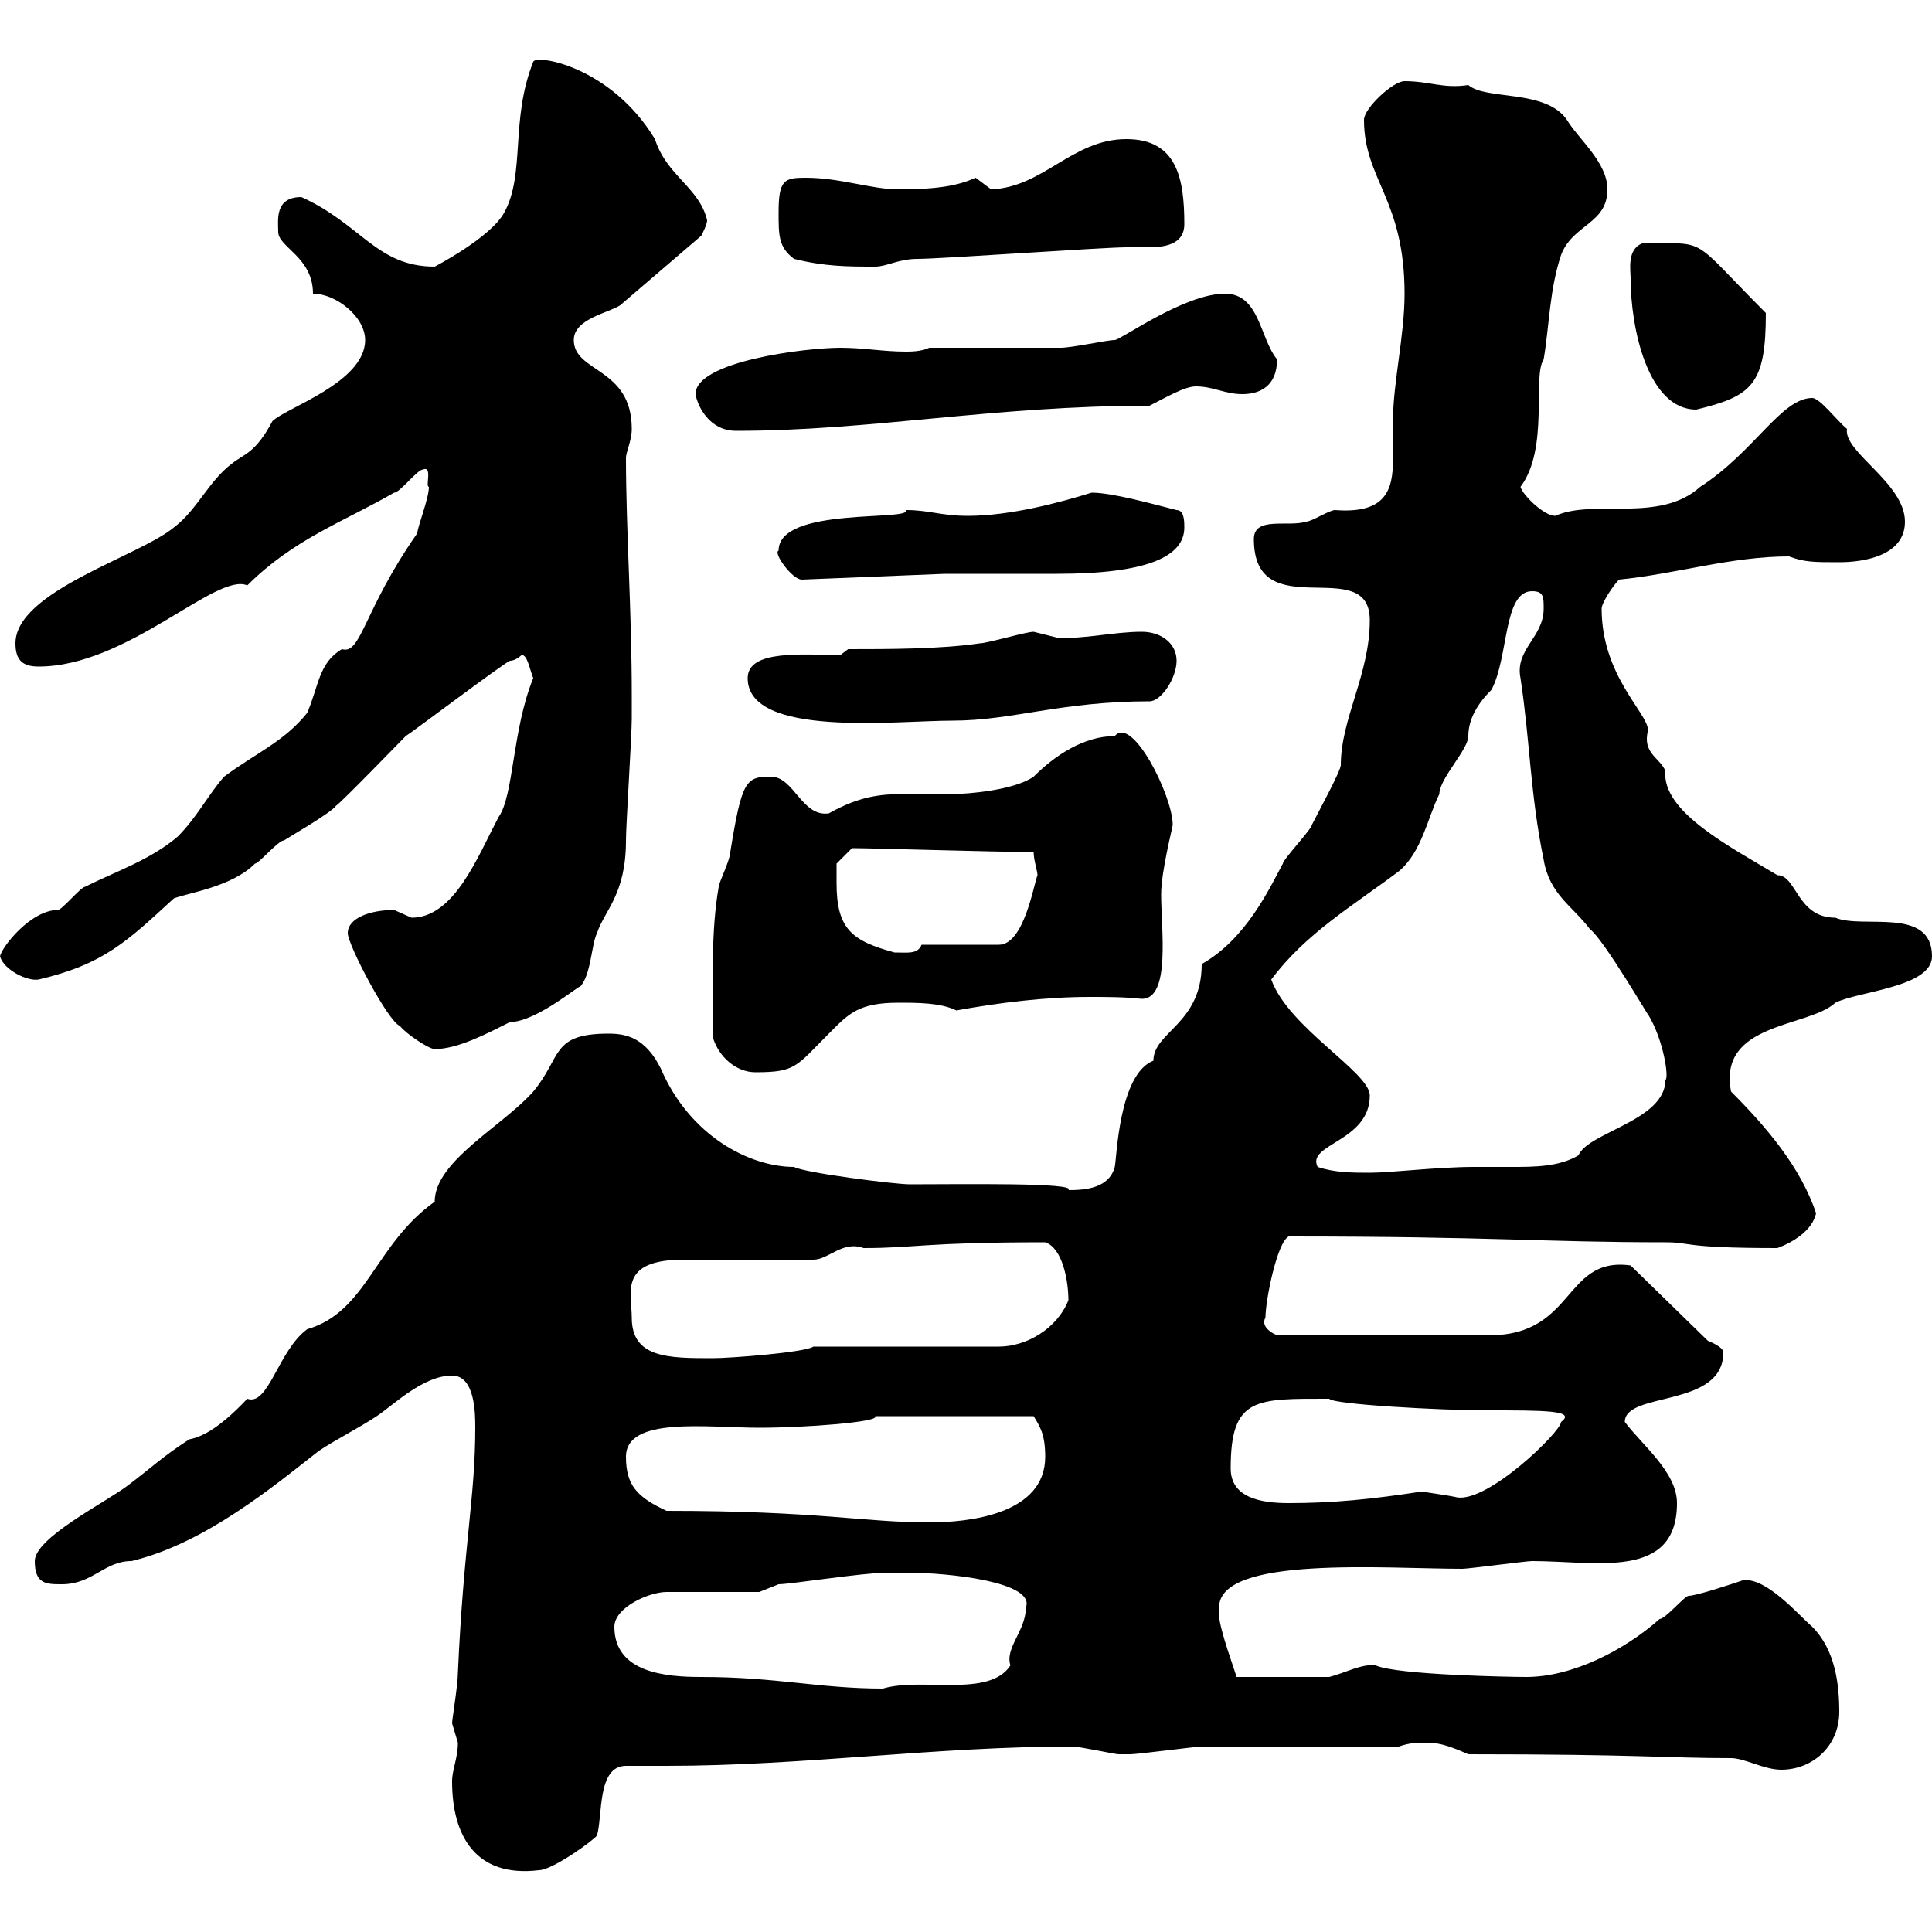 <svg xmlns="http://www.w3.org/2000/svg" xmlns:xlink="http://www.w3.org/1999/xlink" width="300" height="300"><path d="M70.20 276.60C70.20 285 73.80 291.60 83.70 290.40C85.80 290.40 92.40 285.60 92.70 285C93.60 282 92.70 274.20 97.20 274.20C99.30 274.20 101.40 274.20 103.50 274.20C124.80 274.20 145.20 271.20 166.50 271.20C167.70 271.20 173.10 272.40 173.70 272.40C174.60 272.40 174.90 272.40 175.50 272.40C176.70 272.40 185.70 271.20 186.60 271.20C191.10 271.20 212.70 271.20 217.20 271.20C219 270.60 219.90 270.60 221.70 270.60C223.50 270.60 225.30 271.20 228 272.40C254.70 272.40 258.60 273 268.80 273C270.90 273 273.90 274.80 276.60 274.80C281.40 274.80 285.60 271.20 285.60 265.80C285.60 261.60 285 256.20 281.40 252.60C279.30 250.80 274.20 244.80 270.60 245.40C268.80 246 263.40 247.80 262.20 247.80C261.60 247.80 258.60 251.40 257.70 251.40C252.30 256.20 244.20 260.40 237 260.40C234.90 260.40 216.90 260.10 213.60 258.60C211.50 258.30 208.80 259.80 206.40 260.40L192 260.40C192 260.10 189.30 252.90 189.30 250.80C189.30 250.80 189.30 249.60 189.30 249.60C189.30 241.50 215.10 243.60 227.10 243.60C228 243.60 237 242.40 237.90 242.40C247.80 242.40 260.40 245.40 260.40 233.40C260.40 228.60 255 224.40 252.30 220.80C252.30 216 267.60 218.70 267.60 210C267.60 209.10 265.20 208.20 265.20 208.20L253.20 196.50C242.40 195 244.80 208.20 229.80 207.30L198.30 207.30C198 207.30 195.60 206.10 196.50 204.60C196.50 201.90 198.30 192.90 200.10 192C232.20 192 239.40 192.90 258.60 192.90C262.80 192.90 261 193.80 276 193.80C278.40 192.90 281.40 191.10 282 188.40C279.60 181.20 274.20 174.90 268.80 169.50C266.70 158.70 280.80 159.60 285 155.70C288.60 153.90 300 153.30 300 148.50C300 140.70 289.20 144.30 285 142.50C279 142.50 279 135.90 276 135.90C268.50 131.40 258 126 258.60 119.70C257.70 117.60 255 117 255.90 113.40C255.90 110.70 248.70 105 248.70 94.50C248.70 93.60 250.50 90.90 251.40 90C260.40 89.10 268.80 86.40 277.80 86.40C280.20 87.30 281.70 87.30 285.60 87.30C289.20 87.30 295.80 86.40 295.80 81C295.80 75 286.20 70.20 286.80 66.60C285.30 65.40 282.60 61.80 281.40 61.80C276.60 61.80 272.40 70.20 264 75.60C257.70 81.30 247.50 77.40 241.50 80.10C239.70 80.10 236.40 76.80 236.10 75.60C240.60 69.60 237.90 58.50 239.70 55.80C240.60 50.40 240.60 45 242.40 39.60C244.20 34.80 249.60 34.80 249.60 29.40C249.60 25.20 245.10 21.60 243.30 18.60C240 13.80 230.70 15.60 228 13.20C224.10 13.80 222 12.60 218.10 12.60C216.30 12.60 211.80 16.80 211.80 18.60C211.80 27.90 218.10 30.90 218.10 45.60C218.10 52.20 216.30 59.40 216.30 65.40C216.30 67.50 216.30 69.30 216.30 71.40C216.30 76.20 215.10 79.80 207.30 79.20C206.40 79.20 203.70 81 202.80 81C200.10 81.90 194.70 80.10 194.70 83.70C194.70 97.50 212.70 85.80 212.70 96.30C212.70 104.70 208.20 111.60 208.20 118.80C208.20 119.70 204.60 126.30 203.70 128.10C203.70 128.70 199.20 133.50 199.20 134.10C197.10 138 193.50 145.80 186.60 149.70C186.60 159 179.10 160.20 179.10 164.70C173.70 166.80 173.40 180 173.10 181.20C172.20 184.50 168.60 184.80 165.90 184.80C167.40 183.60 148.80 183.90 141.30 183.90C138.90 183.90 124.80 182.10 123.30 181.20C116.40 181.20 107.10 176.40 102.60 165.90C100.20 161.10 97.20 160.50 94.50 160.50C85.50 160.50 87.30 164.10 82.80 169.50C78 174.90 67.50 180.30 67.50 186.60C58.20 193.20 57 203.70 47.70 206.40C43.20 209.70 41.70 218.40 38.40 217.20C33.60 222.30 30.90 223.20 29.40 223.50C25.20 226.20 23.40 228 19.80 230.70C16.20 233.40 5.40 238.80 5.40 242.40C5.40 246 7.20 246 9.60 246C14.40 246 16.20 242.40 20.40 242.40C31.80 239.70 42.60 230.70 49.50 225.30C52.20 223.50 55.80 221.70 58.50 219.90C61.20 218.10 65.70 213.60 70.20 213.60C73.80 213.60 73.80 219.60 73.80 221.70C73.80 232.50 72 239.70 71.10 259.80C71.10 261.60 70.20 267 70.20 267.60C70.20 267.60 71.10 270.60 71.10 270.60C71.10 273 70.20 274.80 70.20 276.60ZM95.40 252.60C95.40 249.60 100.80 247.20 103.50 247.20L117.90 247.20C117.90 247.20 120.90 246 120.90 246C122.70 246 134.10 244.20 137.70 244.20C137.70 244.20 139.50 244.20 140.70 244.20C147.60 244.20 160.80 245.70 159.30 249.60C159.30 253.20 156 255.90 156.90 258.60C153.60 263.70 143.10 260.40 137.10 262.20C127.20 262.20 120.60 260.40 108.90 260.40C103.50 260.40 95.40 259.80 95.40 252.60ZM103.50 234.60C99 232.50 97.20 230.70 97.20 226.20C97.20 219.90 109.80 221.70 117.90 221.70C125.10 221.70 136.80 220.80 135.90 219.90L160.50 219.90C161.40 221.40 162.30 222.60 162.30 226.20C162.30 235.20 150.30 236.40 144.30 236.40C134.10 236.40 127.20 234.60 103.50 234.60ZM191.10 228C191.10 216.90 195 217.20 206.40 217.20C207 218.10 224.10 219 230.70 219C240 219 244.80 219 242.40 220.80C242.40 222.30 231 233.40 226.20 232.50C225 232.20 220.50 231.60 220.80 231.60C213 232.80 207 233.40 200.10 233.40C195.60 233.40 191.10 232.50 191.10 228ZM98.10 204.60C98.10 200.70 96 195.60 106.20 195.60C108.90 195.60 123.30 195.60 126.30 195.60C128.70 195.60 130.80 192.60 134.10 193.80C142.20 193.80 143.40 192.90 162.30 192.90C165 193.80 165.90 198.90 165.90 201.90C164.10 206.40 159.30 209.10 155.10 209.10L126.30 209.10C125.10 210 113.40 210.90 110.70 210.90C103.80 210.90 98.10 210.90 98.10 204.60ZM204.60 181.20C202.80 177.60 212.70 177.30 212.70 170.10C212.70 166.50 200.10 159.60 197.40 152.10C202.80 144.90 210 140.70 217.20 135.30C220.80 132.30 221.70 126.90 223.50 123.30C223.50 120.90 228 116.40 228 114.30C228 111.60 229.50 109.20 231.60 107.10C234.30 102 233.40 91.80 237.90 91.80C239.70 91.80 239.70 92.70 239.70 94.50C239.70 99 235.20 100.80 236.10 105.30C237.60 115.20 237.60 123.30 239.70 133.50C240.60 138.90 244.20 140.70 246.90 144.30C249 145.80 256.50 158.70 255.90 157.50C258.30 161.40 259.20 167.40 258.60 167.70C258.60 174 246.60 175.80 245.10 179.40C242.10 181.20 238.20 181.20 234.60 181.20C232.50 181.20 230.70 181.20 228.90 181.20C223.20 181.20 216 182.10 212.70 182.10C210 182.10 207.30 182.10 204.60 181.20ZM110.70 161.10C111.60 164.10 114.30 166.50 117.30 166.50C123.60 166.50 123.60 165.60 128.70 160.50C131.70 157.50 133.20 155.70 139.50 155.70C142.50 155.70 146.10 155.70 148.50 156.90C155.10 155.70 162.30 154.80 169.20 154.80C171.90 154.80 174.60 154.80 177.30 155.10C181.80 155.10 180.30 144.30 180.30 138.90C180.30 135.30 182.10 128.40 182.10 128.10C182.10 123.60 175.80 111 173.10 114.30C168.30 114.30 163.80 117.30 160.50 120.60C157.50 122.70 150.30 123.30 147.90 123.30C144.90 123.30 142.50 123.30 140.40 123.30C136.80 123.30 133.50 123.60 128.70 126.30C124.50 126.90 123.30 120.60 119.70 120.60C115.80 120.60 115.20 121.20 113.40 132.30C113.40 133.50 111.60 137.10 111.60 137.70C110.40 144.60 110.70 151.80 110.70 161.10ZM54 144.90C54 146.70 60.30 158.70 62.10 159.30C63 160.50 66.60 162.90 67.50 162.90C71.10 162.90 75.60 160.50 79.20 158.70C83.40 158.70 90.60 152.40 90 153.30C91.80 151.50 91.80 146.70 92.70 144.90C93.90 141.30 97.20 138.90 97.20 130.50C97.20 128.10 98.10 114.30 98.10 111.60L98.10 108C98.10 94.80 97.20 82.20 97.20 71.10C97.20 70.20 98.10 68.40 98.10 66.60C98.10 57 89.10 57.90 89.10 52.80C89.10 49.50 94.50 48.60 96.30 47.40L108.90 36.60C109.20 36 109.80 34.80 109.80 34.20C108.60 29.10 103.50 27.30 101.70 21.60C94.80 10.20 83.10 8.40 82.80 9.60C79.20 18.60 81.60 27 78.30 33C76.20 36.90 67.50 41.40 67.50 41.40C58.50 41.40 56.10 34.80 46.80 30.60C42.60 30.60 43.20 34.20 43.20 36C43.20 38.40 48.60 39.90 48.60 45.60C52.20 45.60 56.70 49.20 56.70 52.80C56.70 59.40 44.40 63.30 42.30 65.40C39.60 70.50 37.80 70.50 36 72C32.40 74.70 30.60 79.20 27 81.90C21.60 86.40 2.40 91.80 2.40 99.90C2.40 102.60 3.60 103.50 6 103.50C19.80 103.50 33.60 88.80 38.40 90.90C45.60 83.70 53.40 81 61.20 76.50C62.10 76.50 64.80 72.90 65.70 72.90C67.20 72.30 66 75.60 66.60 75.60C66.60 77.40 64.80 81.90 64.80 82.80C56.40 94.80 56.10 101.70 53.10 100.80C49.50 102.90 49.50 106.50 47.70 110.70C44.10 115.20 39.60 117 34.80 120.60C32.40 123.30 30.60 126.90 27.60 129.90C23.40 133.50 18 135.30 13.20 137.70C12.60 137.70 9.60 141.30 9 141.30C4.80 141.30 0.30 147 0 148.50C0.60 150.60 4.20 152.40 6 152.10C16.20 149.70 19.80 146.10 27 139.50C29.40 138.60 36 137.70 39.60 134.10C40.20 134.10 43.20 130.50 44.10 130.50C45 129.90 51.30 126.30 52.20 125.10C53.10 124.50 62.10 115.20 63 114.30C63.60 114 78.30 102.90 79.20 102.60C80.10 102.60 81 101.70 81 101.70C81.90 101.70 82.20 103.80 82.80 105.30C79.50 113.40 79.80 123.60 77.40 126.90C74.10 133.20 70.50 142.50 63.90 142.50C63.90 142.50 61.20 141.30 61.20 141.30C57.60 141.30 54 142.50 54 144.90ZM129.90 137.10C129.90 135.90 129.90 134.10 129.90 134.10L132.30 131.70C135.60 131.70 154.20 132.30 160.50 132.30C160.50 133.50 161.10 135.30 161.10 135.90C160.50 137.40 159 146.70 155.10 146.70L143.10 146.70C142.50 148.20 141 147.90 138.90 147.90C132.30 146.10 129.90 144.30 129.90 137.10ZM116.10 105.30C116.10 114.60 139.20 111.90 147.90 111.90C157.20 111.90 164.70 108.90 178.50 108.90C180.30 108.90 182.70 105.30 182.70 102.60C182.70 99.90 180.30 98.10 177.30 98.10C172.80 98.10 168.30 99.30 164.10 99C164.10 99 160.50 98.10 160.50 98.10C159.30 98.10 153.30 99.90 152.10 99.90C146.10 100.80 137.70 100.80 131.70 100.80L130.50 101.70C124.80 101.70 116.10 100.80 116.10 105.30ZM120.90 85.50C120 85.80 123 90 124.50 90L146.70 89.10C150.30 89.10 162.30 89.10 164.10 89.10C178.20 89.10 183.90 86.40 183.90 81.90C183.90 81 183.90 79.20 182.70 79.20C179.10 78.30 172.80 76.50 169.50 76.50C164.70 78 156.90 80.10 150.30 80.10C146.10 80.10 144.30 79.20 140.70 79.20C141.60 81 120.90 78.60 120.90 85.50ZM108 61.20C108.30 63 110.10 66.90 114.30 66.90C135.30 66.90 154.20 63 178.50 63C180.90 61.80 183.90 60 185.70 60C188.40 60 190.20 61.20 192.90 61.20C195.60 61.20 198.30 60 198.30 55.80C195.60 52.50 195.60 45.60 190.20 45.60C183.90 45.60 174 52.80 173.10 52.80C171.90 52.80 166.50 54 164.70 54C162.30 54 146.70 54 144.30 54C143.10 54.60 141.30 54.60 140.70 54.60C137.10 54.60 134.10 54 130.50 54C125.10 54 108 56.10 108 61.20ZM253.20 43.20C253.20 51 255.90 63.60 263.40 63.60C272.10 61.50 274.20 59.70 274.20 48.60C262.20 36.60 265.50 37.80 255 37.80C252.60 38.70 253.20 42 253.20 43.20ZM123.30 40.20C128.10 41.40 131.70 41.40 135.90 41.40C137.70 41.40 139.50 40.20 142.50 40.20C146.10 40.20 171.30 38.40 174.90 38.40C175.50 38.40 176.70 38.40 178.20 38.40C180.60 38.40 183.90 38.10 183.90 34.80C183.90 27.60 182.70 21.60 174.90 21.60C166.50 21.60 162 29.10 153.90 29.40C153.90 29.40 151.50 27.60 151.50 27.60C148.80 28.80 145.80 29.40 139.50 29.40C135.30 29.40 130.50 27.60 125.10 27.60C121.80 27.60 120.90 27.90 120.90 33C120.90 36.60 120.90 38.40 123.30 40.20Z"/></svg>